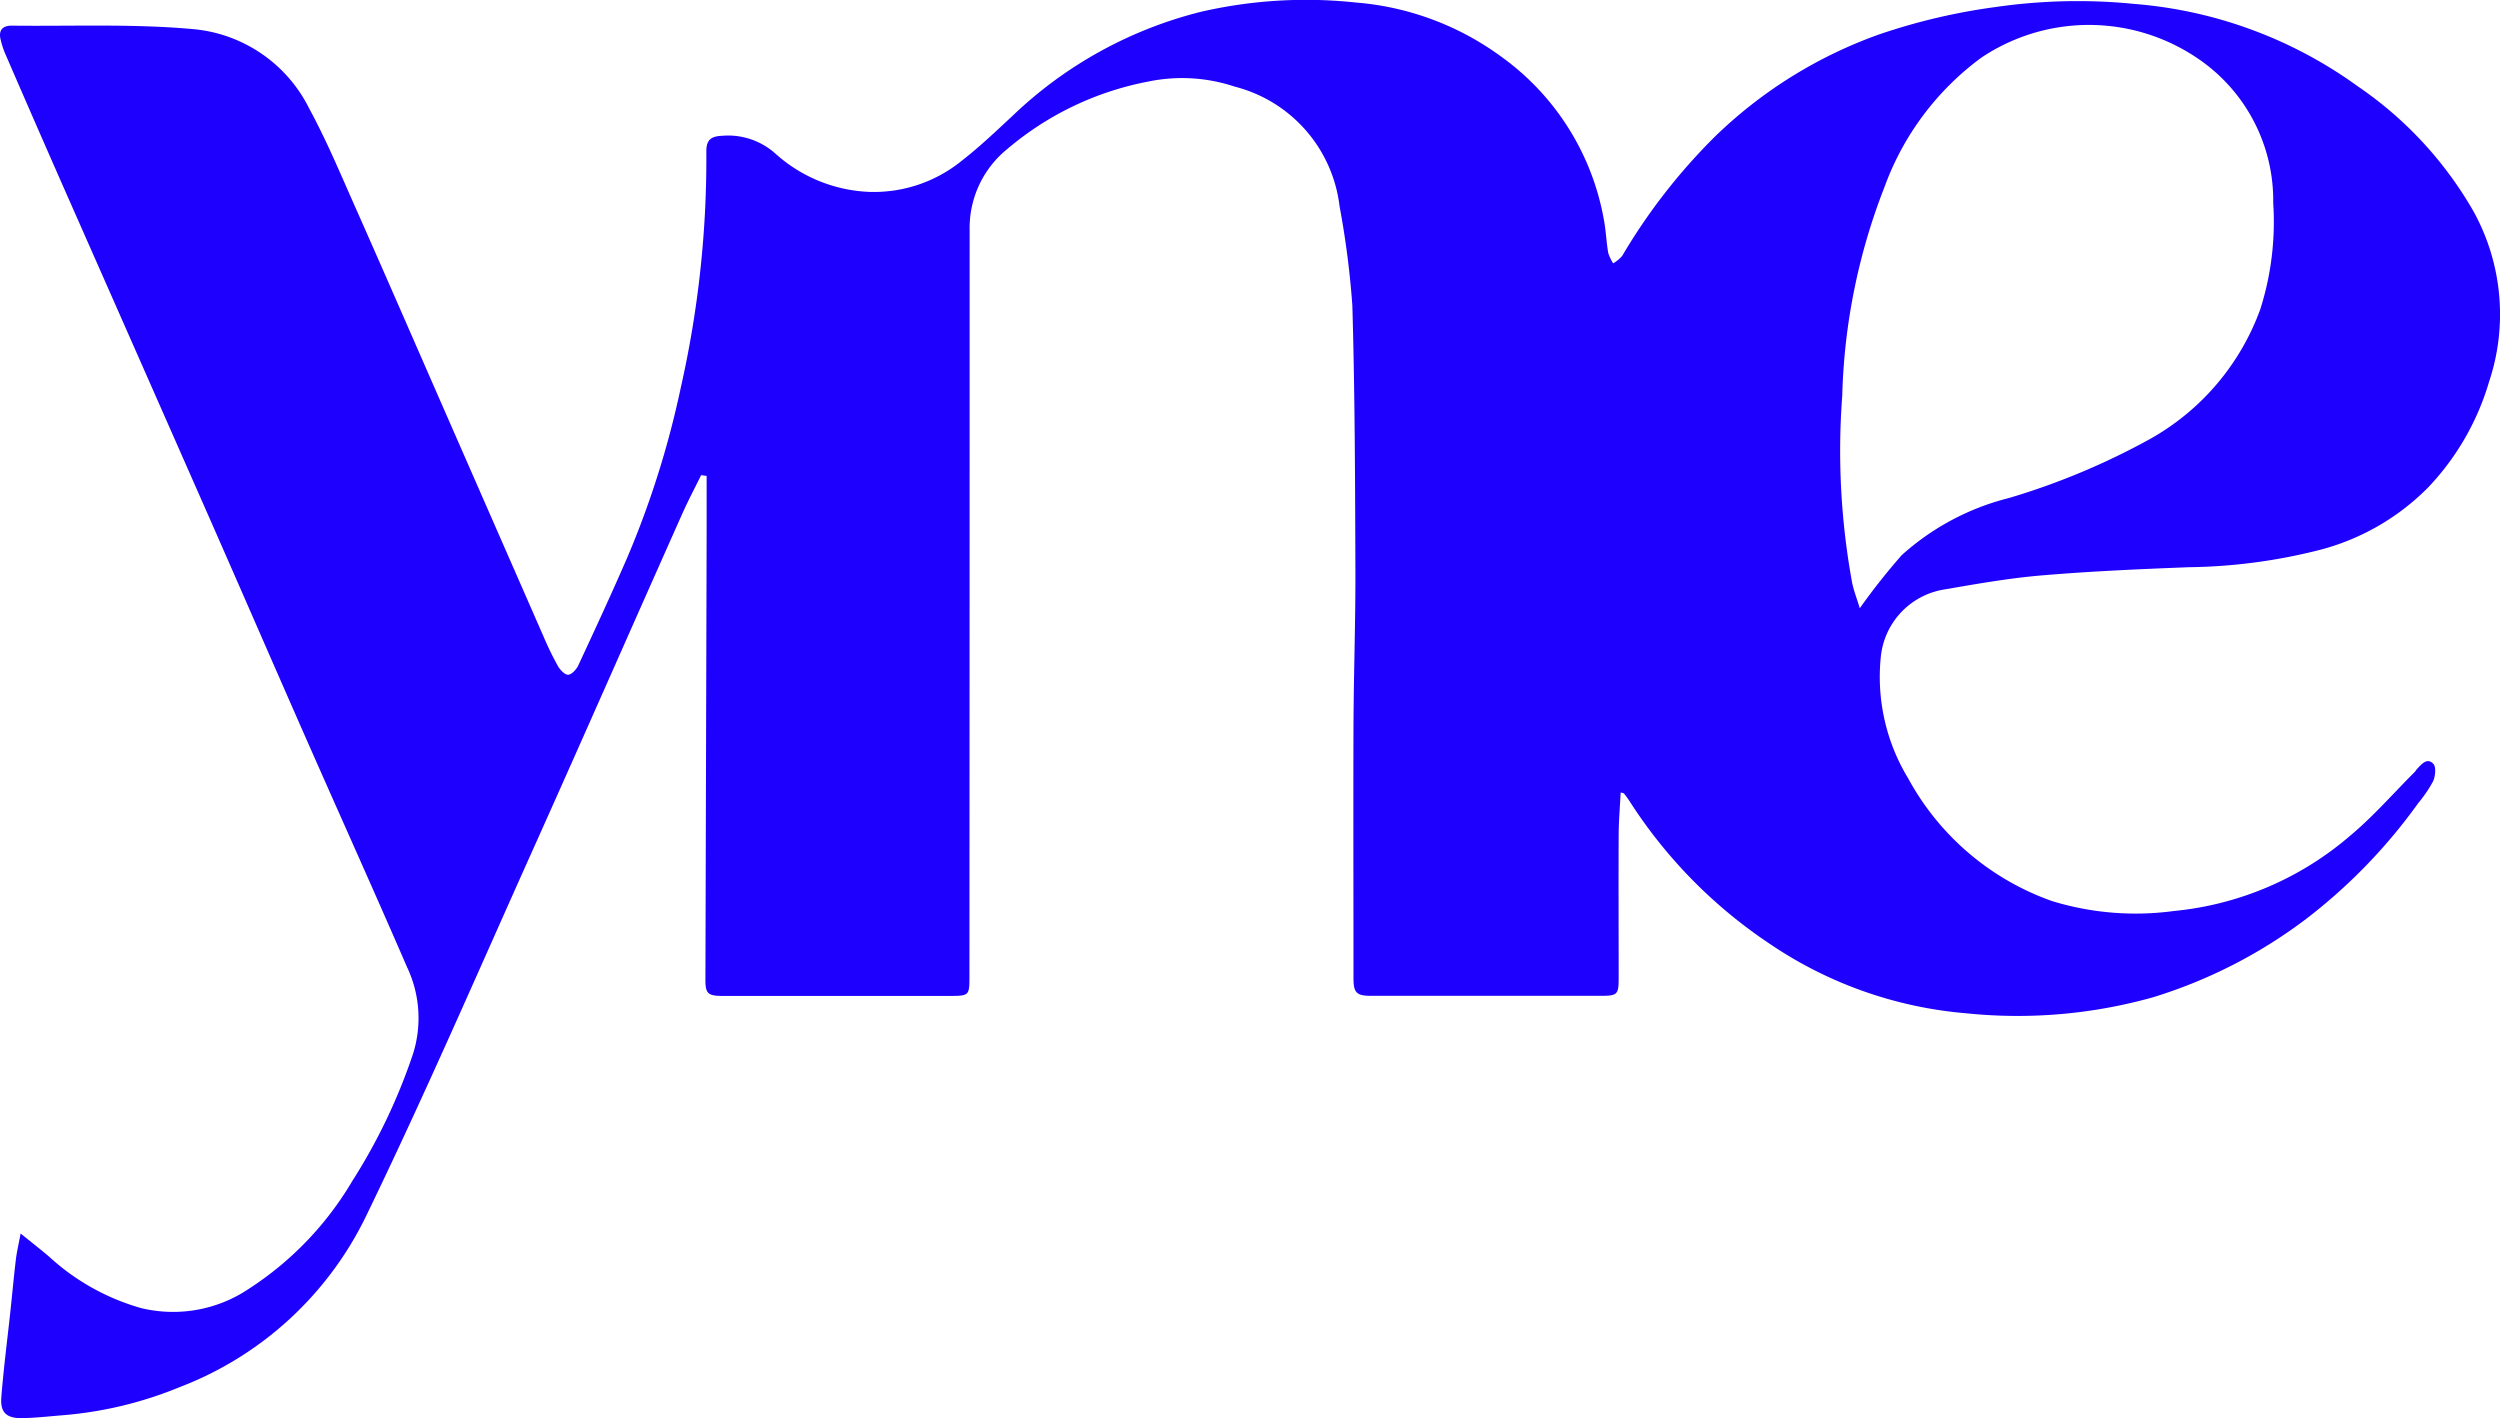 <svg xmlns="http://www.w3.org/2000/svg" xmlns:xlink="http://www.w3.org/1999/xlink" width="100.592" height="57.066" viewBox="0 0 100.592 57.066">
  <defs>
    <clipPath id="clip-path">
      <rect id="Rectangle_10" data-name="Rectangle 10" width="100.592" height="57.066" fill="#1e00fe"/>
    </clipPath>
  </defs>
  <g id="Groupe_74" data-name="Groupe 74" opacity="0.999" style="isolation: isolate">
    <g id="Groupe_21" data-name="Groupe 21" clip-path="url(#clip-path)">
      <path id="Tracé_2" data-name="Tracé 2" d="M65.211,31.881c-.029.578-.078,1.141-.081,1.7-.01,1.92,0,3.841,0,5.761,0,.675-.047.725-.713.726q-4.625,0-9.25,0c-.584,0-.707-.122-.707-.713,0-3.386-.011-6.771,0-10.157.009-2.086.084-4.172.077-6.258-.012-3.551-.02-7.1-.123-10.653A35.6,35.6,0,0,0,53.9,8.3a5.658,5.658,0,0,0-4.225-4.817,6.685,6.685,0,0,0-3.484-.2A12.313,12.313,0,0,0,40.536,5.99a4.087,4.087,0,0,0-1.521,3.256q0,15.008-.008,30.017c0,.8,0,.808-.823.809q-4.549,0-9.1,0c-.618,0-.706-.1-.7-.7q.025-9.017.049-18.035c0-.729,0-1.458,0-2.187l-.221-.034c-.253.516-.523,1.024-.757,1.549-2,4.484-3.974,8.978-5.984,13.457-2.222,4.949-4.377,9.932-6.743,14.812a13.816,13.816,0,0,1-7.495,6.877,15.679,15.679,0,0,1-4.672,1.13c-.552.043-1.1.107-1.656.12-.635.014-.9-.222-.852-.835.092-1.169.244-2.334.369-3.5.073-.684.135-1.369.217-2.052.037-.307.11-.609.191-1.042.45.364.8.636,1.137.923a9.17,9.17,0,0,0,3.708,2.077,5.465,5.465,0,0,0,4.34-.777,13.053,13.053,0,0,0,4.159-4.334,23.166,23.166,0,0,0,2.449-5.131,4.791,4.791,0,0,0-.248-3.485c-1.337-3.086-2.721-6.152-4.077-9.23-1.335-3.032-2.654-6.071-3.988-9.1Q5.441,14.064,2.567,7.557,1.367,4.834.184,2.1a3.587,3.587,0,0,1-.152-.481c-.108-.392.062-.593.451-.588,2.457.029,4.928-.083,7.366.147a5.791,5.791,0,0,1,4.592,3.187c.682,1.252,1.235,2.576,1.815,3.881,1.187,2.675,2.354,5.358,3.528,8.039q2.044,4.665,4.088,9.33a12.634,12.634,0,0,0,.574,1.179c.089.156.28.361.416.355s.33-.213.406-.375c.674-1.448,1.346-2.9,1.981-4.364a37.179,37.179,0,0,0,2.142-6.807,41.761,41.761,0,0,0,1.03-9.488c-.005-.481.168-.632.645-.653a2.854,2.854,0,0,1,2.16.741,6,6,0,0,0,3.719,1.516A5.607,5.607,0,0,0,38.7,6.465c.715-.555,1.374-1.184,2.036-1.8A16.866,16.866,0,0,1,48.337.47,18.819,18.819,0,0,1,54.551.1a11.441,11.441,0,0,1,5.826,2.158,10.29,10.29,0,0,1,4.156,6.572c.086.443.1.9.177,1.345a1.652,1.652,0,0,0,.2.419,1.437,1.437,0,0,0,.359-.294,23.718,23.718,0,0,1,3.739-4.809,18.3,18.3,0,0,1,6.582-4.1A24.587,24.587,0,0,1,80.324.278,22.986,22.986,0,0,1,85.857.155a17.711,17.711,0,0,1,9.012,3.317A15.262,15.262,0,0,1,99.524,8.5a8.57,8.57,0,0,1,.624,6.873A10.424,10.424,0,0,1,97.7,19.613,9.5,9.5,0,0,1,93.438,22.1a22.379,22.379,0,0,1-5.373.722c-1.982.077-3.966.164-5.941.332-1.332.114-2.656.351-3.976.578a3.052,3.052,0,0,0-2.472,2.716,7.866,7.866,0,0,0,1.109,4.881,10.6,10.6,0,0,0,5.785,4.927,11.472,11.472,0,0,0,4.893.4,12.747,12.747,0,0,0,7.115-3.043c.924-.773,1.724-1.695,2.58-2.55.035-.035.058-.083.093-.12.186-.2.411-.473.659-.209.119.126.081.5-.01.7a5.208,5.208,0,0,1-.594.874,22.018,22.018,0,0,1-4.511,4.663,19.856,19.856,0,0,1-6.157,3.153,20.144,20.144,0,0,1-7.541.645,16.517,16.517,0,0,1-7.934-2.825,19.6,19.6,0,0,1-5.608-5.729c-.065-.1-.135-.193-.208-.285-.015-.019-.054-.02-.136-.047m9.62-7.41a26.3,26.3,0,0,1,1.689-2.137,10.129,10.129,0,0,1,4.32-2.3A28.548,28.548,0,0,0,86.5,17.669a9.827,9.827,0,0,0,4.447-5.227,11.6,11.6,0,0,0,.52-4.272,6.9,6.9,0,0,0-3.008-5.8,7.782,7.782,0,0,0-8.727-.058,11.208,11.208,0,0,0-3.906,5.212,24.78,24.78,0,0,0-1.7,8.4,29.451,29.451,0,0,0,.4,7.533c.07.334.2.655.305,1.014" transform="translate(0 0.001)" fill="#1e00fe"/>
    </g>
  </g>
</svg>
